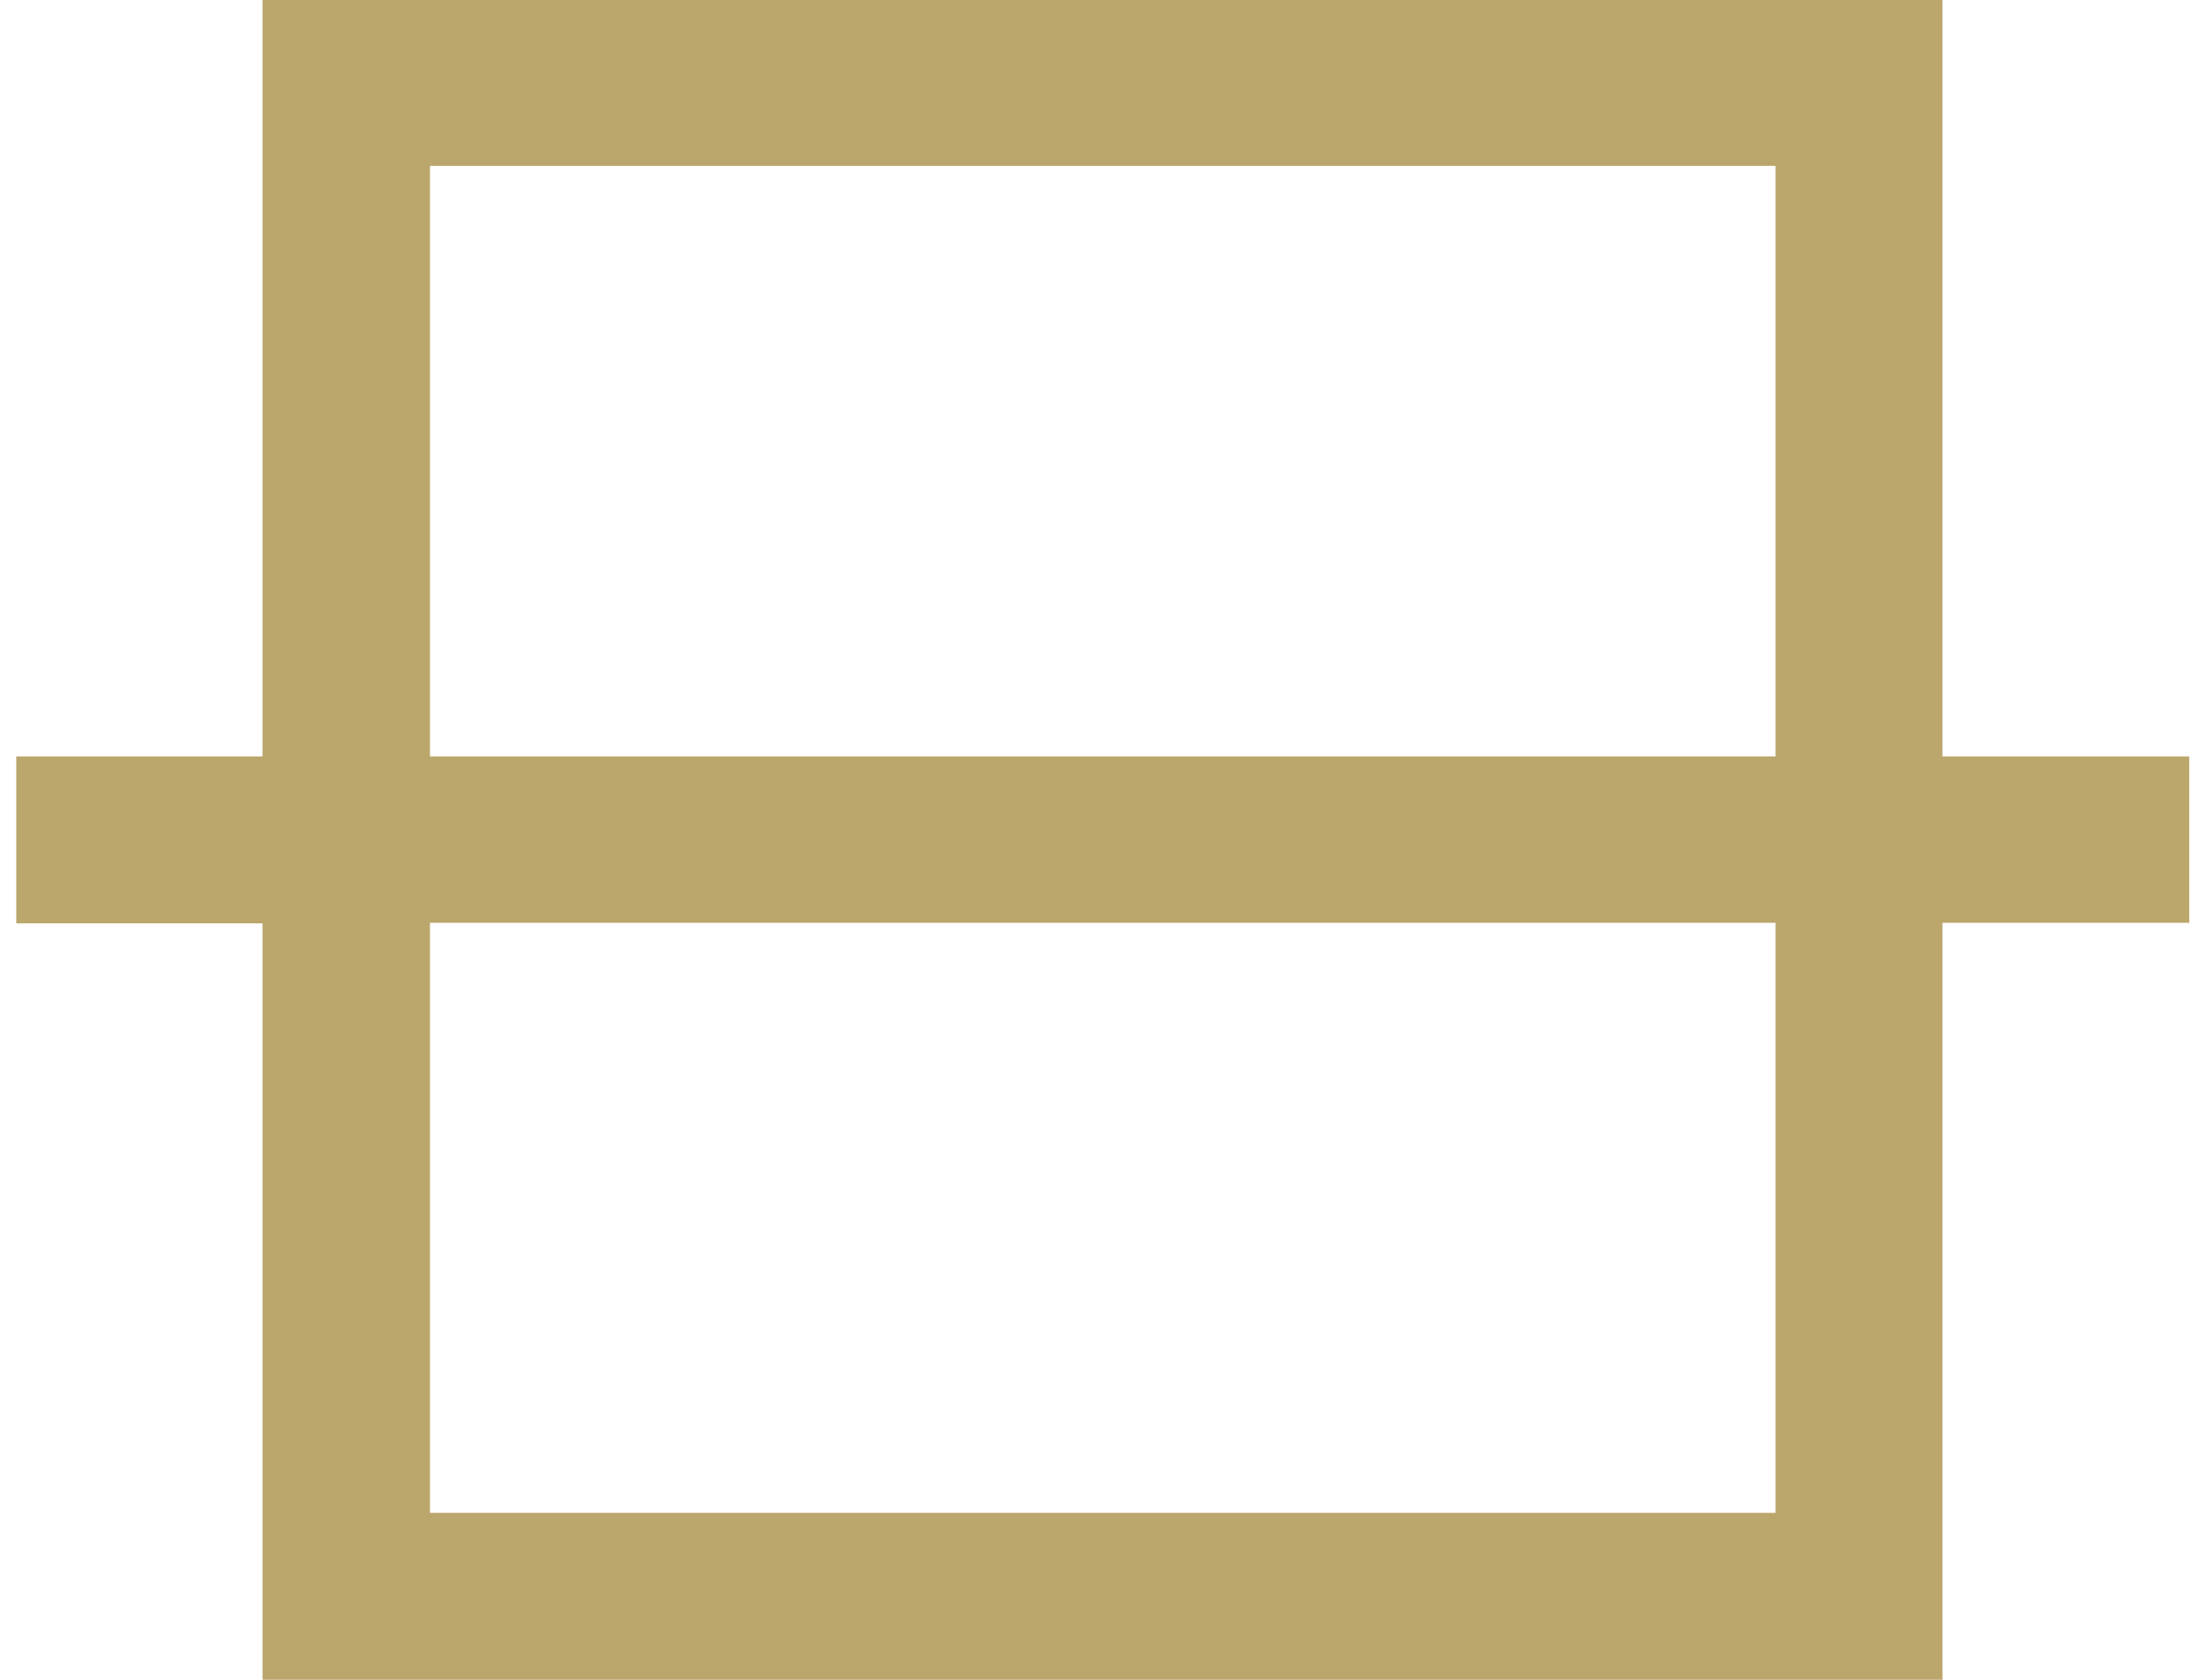 <svg data-name="Layer 1" xmlns="http://www.w3.org/2000/svg" width="42" height="32" viewBox="0 0 42 32"><title>icon</title><path d="M8.19 28.82h25.63V17.58H8.19zm0-14.41h25.63V3.16H8.19zM37 3.16V0H5v14.41H.31v3.18H5V32h32V17.58h4.7v-3.17H37z" fill="#bba66c" fill-rule="evenodd"/></svg>